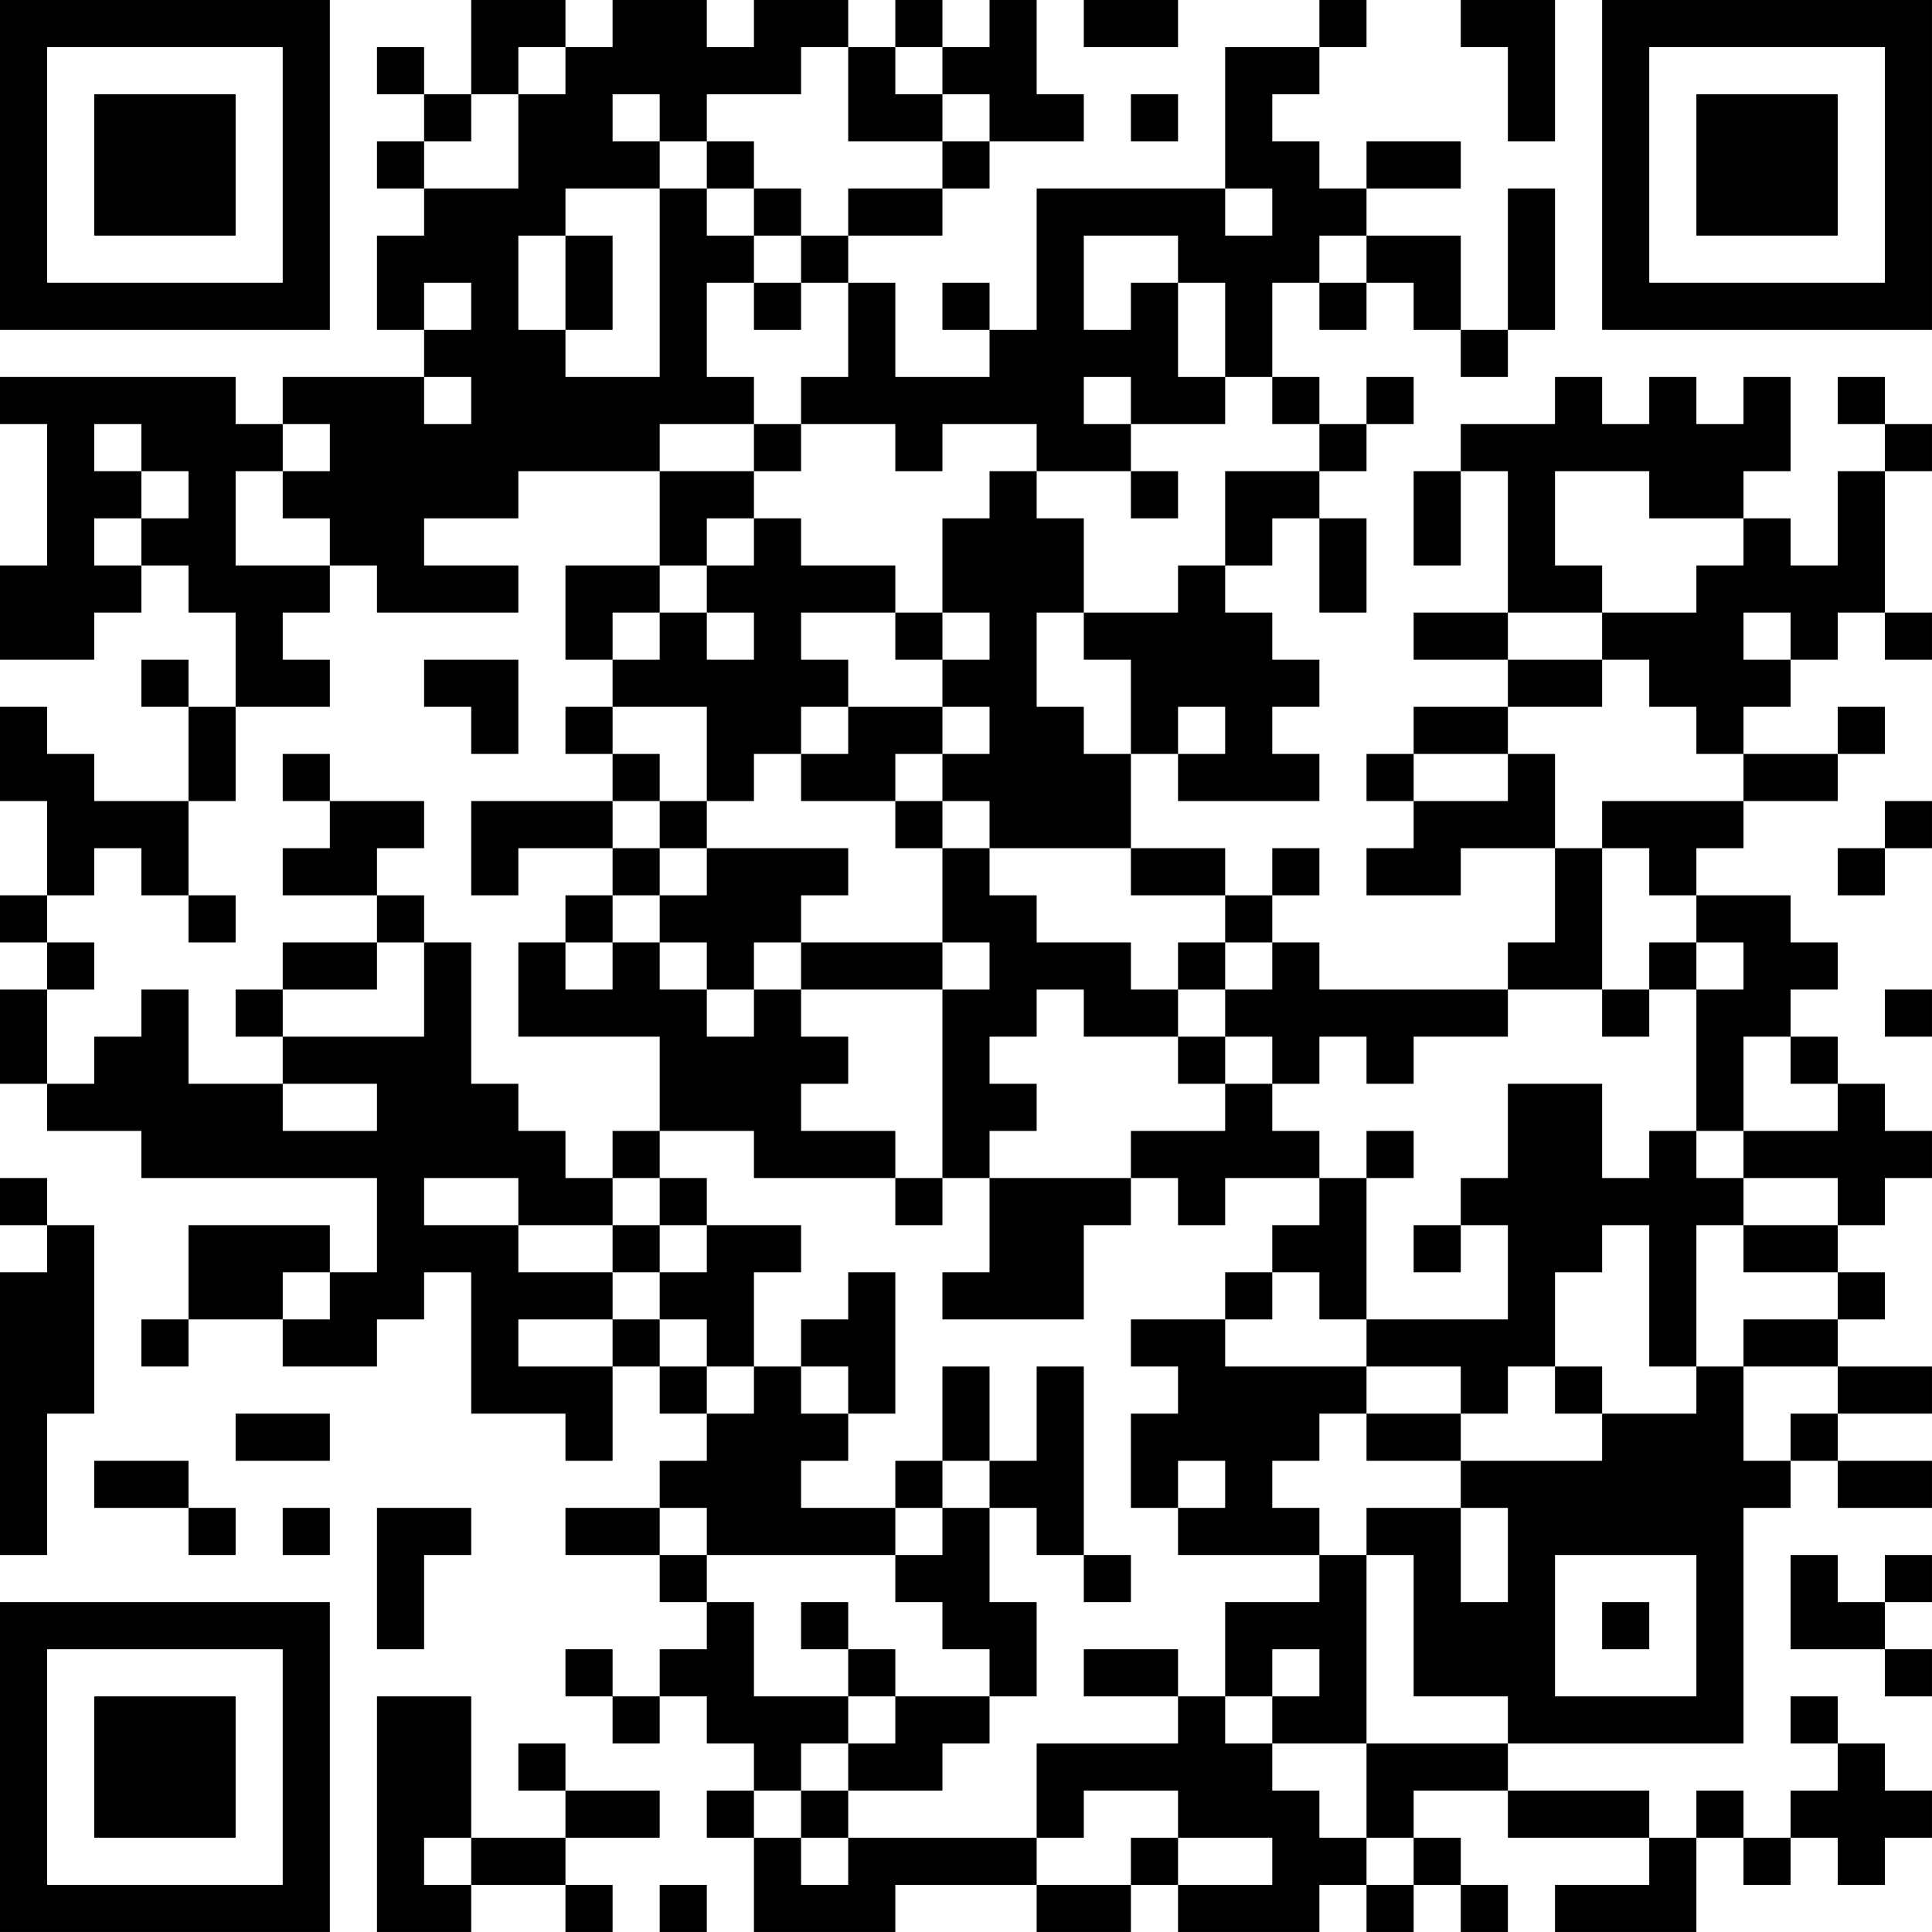 <?xml version="1.0" encoding="UTF-8"?>
<svg xmlns="http://www.w3.org/2000/svg" version="1.1" width="300" height="300" viewBox="0 0 300 300"><rect x="0" y="0" width="300" height="300" fill="#ffffff"/><g transform="scale(7.317)"><g transform="translate(0,0)"><path fill-rule="evenodd" d="M10 0L10 2L9 2L9 1L8 1L8 2L9 2L9 3L8 3L8 4L9 4L9 5L8 5L8 7L9 7L9 8L6 8L6 9L5 9L5 8L0 8L0 9L1 9L1 12L0 12L0 14L2 14L2 13L3 13L3 12L4 12L4 13L5 13L5 15L4 15L4 14L3 14L3 15L4 15L4 17L2 17L2 16L1 16L1 15L0 15L0 17L1 17L1 19L0 19L0 20L1 20L1 21L0 21L0 23L1 23L1 24L3 24L3 25L8 25L8 27L7 27L7 26L4 26L4 28L3 28L3 29L4 29L4 28L6 28L6 29L8 29L8 28L9 28L9 27L10 27L10 30L12 30L12 31L13 31L13 29L14 29L14 30L15 30L15 31L14 31L14 32L12 32L12 33L14 33L14 34L15 34L15 35L14 35L14 36L13 36L13 35L12 35L12 36L13 36L13 37L14 37L14 36L15 36L15 37L16 37L16 38L15 38L15 39L16 39L16 41L19 41L19 40L22 40L22 41L24 41L24 40L25 40L25 41L28 41L28 40L29 40L29 41L30 41L30 40L31 40L31 41L32 41L32 40L31 40L31 39L30 39L30 38L32 38L32 39L35 39L35 40L33 40L33 41L36 41L36 39L37 39L37 40L38 40L38 39L39 39L39 40L40 40L40 39L41 39L41 38L40 38L40 37L39 37L39 36L38 36L38 37L39 37L39 38L38 38L38 39L37 39L37 38L36 38L36 39L35 39L35 38L32 38L32 37L37 37L37 32L38 32L38 31L39 31L39 32L41 32L41 31L39 31L39 30L41 30L41 29L39 29L39 28L40 28L40 27L39 27L39 26L40 26L40 25L41 25L41 24L40 24L40 23L39 23L39 22L38 22L38 21L39 21L39 20L38 20L38 19L36 19L36 18L37 18L37 17L39 17L39 16L40 16L40 15L39 15L39 16L37 16L37 15L38 15L38 14L39 14L39 13L40 13L40 14L41 14L41 13L40 13L40 10L41 10L41 9L40 9L40 8L39 8L39 9L40 9L40 10L39 10L39 12L38 12L38 11L37 11L37 10L38 10L38 8L37 8L37 9L36 9L36 8L35 8L35 9L34 9L34 8L33 8L33 9L31 9L31 10L30 10L30 12L31 12L31 10L32 10L32 13L30 13L30 14L32 14L32 15L30 15L30 16L29 16L29 17L30 17L30 18L29 18L29 19L31 19L31 18L33 18L33 20L32 20L32 21L28 21L28 20L27 20L27 19L28 19L28 18L27 18L27 19L26 19L26 18L24 18L24 16L25 16L25 17L28 17L28 16L27 16L27 15L28 15L28 14L27 14L27 13L26 13L26 12L27 12L27 11L28 11L28 13L29 13L29 11L28 11L28 10L29 10L29 9L30 9L30 8L29 8L29 9L28 9L28 8L27 8L27 6L28 6L28 7L29 7L29 6L30 6L30 7L31 7L31 8L32 8L32 7L33 7L33 4L32 4L32 7L31 7L31 5L29 5L29 4L31 4L31 3L29 3L29 4L28 4L28 3L27 3L27 2L28 2L28 1L29 1L29 0L28 0L28 1L26 1L26 4L22 4L22 7L21 7L21 6L20 6L20 7L21 7L21 8L19 8L19 6L18 6L18 5L20 5L20 4L21 4L21 3L23 3L23 2L22 2L22 0L21 0L21 1L20 1L20 0L19 0L19 1L18 1L18 0L16 0L16 1L15 1L15 0L13 0L13 1L12 1L12 0ZM23 0L23 1L25 1L25 0ZM31 0L31 1L32 1L32 3L33 3L33 0ZM11 1L11 2L10 2L10 3L9 3L9 4L11 4L11 2L12 2L12 1ZM17 1L17 2L15 2L15 3L14 3L14 2L13 2L13 3L14 3L14 4L12 4L12 5L11 5L11 7L12 7L12 8L14 8L14 4L15 4L15 5L16 5L16 6L15 6L15 8L16 8L16 9L14 9L14 10L11 10L11 11L9 11L9 12L11 12L11 13L8 13L8 12L7 12L7 11L6 11L6 10L7 10L7 9L6 9L6 10L5 10L5 12L7 12L7 13L6 13L6 14L7 14L7 15L5 15L5 17L4 17L4 19L3 19L3 18L2 18L2 19L1 19L1 20L2 20L2 21L1 21L1 23L2 23L2 22L3 22L3 21L4 21L4 23L6 23L6 24L8 24L8 23L6 23L6 22L9 22L9 20L10 20L10 23L11 23L11 24L12 24L12 25L13 25L13 26L11 26L11 25L9 25L9 26L11 26L11 27L13 27L13 28L11 28L11 29L13 29L13 28L14 28L14 29L15 29L15 30L16 30L16 29L17 29L17 30L18 30L18 31L17 31L17 32L19 32L19 33L15 33L15 32L14 32L14 33L15 33L15 34L16 34L16 36L18 36L18 37L17 37L17 38L16 38L16 39L17 39L17 40L18 40L18 39L22 39L22 40L24 40L24 39L25 39L25 40L27 40L27 39L25 39L25 38L23 38L23 39L22 39L22 37L25 37L25 36L26 36L26 37L27 37L27 38L28 38L28 39L29 39L29 40L30 40L30 39L29 39L29 37L32 37L32 36L30 36L30 33L29 33L29 32L31 32L31 34L32 34L32 32L31 32L31 31L34 31L34 30L36 30L36 29L37 29L37 31L38 31L38 30L39 30L39 29L37 29L37 28L39 28L39 27L37 27L37 26L39 26L39 25L37 25L37 24L39 24L39 23L38 23L38 22L37 22L37 24L36 24L36 21L37 21L37 20L36 20L36 19L35 19L35 18L34 18L34 17L37 17L37 16L36 16L36 15L35 15L35 14L34 14L34 13L36 13L36 12L37 12L37 11L35 11L35 10L33 10L33 12L34 12L34 13L32 13L32 14L34 14L34 15L32 15L32 16L30 16L30 17L32 17L32 16L33 16L33 18L34 18L34 21L32 21L32 22L30 22L30 23L29 23L29 22L28 22L28 23L27 23L27 22L26 22L26 21L27 21L27 20L26 20L26 19L24 19L24 18L21 18L21 17L20 17L20 16L21 16L21 15L20 15L20 14L21 14L21 13L20 13L20 11L21 11L21 10L22 10L22 11L23 11L23 13L22 13L22 15L23 15L23 16L24 16L24 14L23 14L23 13L25 13L25 12L26 12L26 10L28 10L28 9L27 9L27 8L26 8L26 6L25 6L25 5L23 5L23 7L24 7L24 6L25 6L25 8L26 8L26 9L24 9L24 8L23 8L23 9L24 9L24 10L22 10L22 9L20 9L20 10L19 10L19 9L17 9L17 8L18 8L18 6L17 6L17 5L18 5L18 4L20 4L20 3L21 3L21 2L20 2L20 1L19 1L19 2L20 2L20 3L18 3L18 1ZM24 2L24 3L25 3L25 2ZM15 3L15 4L16 4L16 5L17 5L17 4L16 4L16 3ZM26 4L26 5L27 5L27 4ZM12 5L12 7L13 7L13 5ZM28 5L28 6L29 6L29 5ZM9 6L9 7L10 7L10 6ZM16 6L16 7L17 7L17 6ZM9 8L9 9L10 9L10 8ZM2 9L2 10L3 10L3 11L2 11L2 12L3 12L3 11L4 11L4 10L3 10L3 9ZM16 9L16 10L14 10L14 12L12 12L12 14L13 14L13 15L12 15L12 16L13 16L13 17L10 17L10 19L11 19L11 18L13 18L13 19L12 19L12 20L11 20L11 22L14 22L14 24L13 24L13 25L14 25L14 26L13 26L13 27L14 27L14 28L15 28L15 29L16 29L16 27L17 27L17 26L15 26L15 25L14 25L14 24L16 24L16 25L19 25L19 26L20 26L20 25L21 25L21 27L20 27L20 28L23 28L23 26L24 26L24 25L25 25L25 26L26 26L26 25L28 25L28 26L27 26L27 27L26 27L26 28L24 28L24 29L25 29L25 30L24 30L24 32L25 32L25 33L28 33L28 34L26 34L26 36L27 36L27 37L29 37L29 33L28 33L28 32L27 32L27 31L28 31L28 30L29 30L29 31L31 31L31 30L32 30L32 29L33 29L33 30L34 30L34 29L33 29L33 27L34 27L34 26L35 26L35 29L36 29L36 26L37 26L37 25L36 25L36 24L35 24L35 25L34 25L34 23L32 23L32 25L31 25L31 26L30 26L30 27L31 27L31 26L32 26L32 28L29 28L29 25L30 25L30 24L29 24L29 25L28 25L28 24L27 24L27 23L26 23L26 22L25 22L25 21L26 21L26 20L25 20L25 21L24 21L24 20L22 20L22 19L21 19L21 18L20 18L20 17L19 17L19 16L20 16L20 15L18 15L18 14L17 14L17 13L19 13L19 14L20 14L20 13L19 13L19 12L17 12L17 11L16 11L16 10L17 10L17 9ZM24 10L24 11L25 11L25 10ZM15 11L15 12L14 12L14 13L13 13L13 14L14 14L14 13L15 13L15 14L16 14L16 13L15 13L15 12L16 12L16 11ZM37 13L37 14L38 14L38 13ZM9 14L9 15L10 15L10 16L11 16L11 14ZM13 15L13 16L14 16L14 17L13 17L13 18L14 18L14 19L13 19L13 20L12 20L12 21L13 21L13 20L14 20L14 21L15 21L15 22L16 22L16 21L17 21L17 22L18 22L18 23L17 23L17 24L19 24L19 25L20 25L20 21L21 21L21 20L20 20L20 18L19 18L19 17L17 17L17 16L18 16L18 15L17 15L17 16L16 16L16 17L15 17L15 15ZM25 15L25 16L26 16L26 15ZM6 16L6 17L7 17L7 18L6 18L6 19L8 19L8 20L6 20L6 21L5 21L5 22L6 22L6 21L8 21L8 20L9 20L9 19L8 19L8 18L9 18L9 17L7 17L7 16ZM14 17L14 18L15 18L15 19L14 19L14 20L15 20L15 21L16 21L16 20L17 20L17 21L20 21L20 20L17 20L17 19L18 19L18 18L15 18L15 17ZM40 17L40 18L39 18L39 19L40 19L40 18L41 18L41 17ZM4 19L4 20L5 20L5 19ZM35 20L35 21L34 21L34 22L35 22L35 21L36 21L36 20ZM22 21L22 22L21 22L21 23L22 23L22 24L21 24L21 25L24 25L24 24L26 24L26 23L25 23L25 22L23 22L23 21ZM40 21L40 22L41 22L41 21ZM0 25L0 26L1 26L1 27L0 27L0 33L1 33L1 30L2 30L2 26L1 26L1 25ZM14 26L14 27L15 27L15 26ZM6 27L6 28L7 28L7 27ZM18 27L18 28L17 28L17 29L18 29L18 30L19 30L19 27ZM27 27L27 28L26 28L26 29L29 29L29 30L31 30L31 29L29 29L29 28L28 28L28 27ZM20 29L20 31L19 31L19 32L20 32L20 33L19 33L19 34L20 34L20 35L21 35L21 36L19 36L19 35L18 35L18 34L17 34L17 35L18 35L18 36L19 36L19 37L18 37L18 38L17 38L17 39L18 39L18 38L20 38L20 37L21 37L21 36L22 36L22 34L21 34L21 32L22 32L22 33L23 33L23 34L24 34L24 33L23 33L23 29L22 29L22 31L21 31L21 29ZM5 30L5 31L7 31L7 30ZM2 31L2 32L4 32L4 33L5 33L5 32L4 32L4 31ZM20 31L20 32L21 32L21 31ZM25 31L25 32L26 32L26 31ZM6 32L6 33L7 33L7 32ZM8 32L8 35L9 35L9 33L10 33L10 32ZM33 33L33 36L36 36L36 33ZM38 33L38 35L40 35L40 36L41 36L41 35L40 35L40 34L41 34L41 33L40 33L40 34L39 34L39 33ZM34 34L34 35L35 35L35 34ZM23 35L23 36L25 36L25 35ZM27 35L27 36L28 36L28 35ZM8 36L8 41L10 41L10 40L12 40L12 41L13 41L13 40L12 40L12 39L14 39L14 38L12 38L12 37L11 37L11 38L12 38L12 39L10 39L10 36ZM9 39L9 40L10 40L10 39ZM14 40L14 41L15 41L15 40ZM0 0L0 7L7 7L7 0ZM1 1L1 6L6 6L6 1ZM2 2L2 5L5 5L5 2ZM34 0L34 7L41 7L41 0ZM35 1L35 6L40 6L40 1ZM36 2L36 5L39 5L39 2ZM0 34L0 41L7 41L7 34ZM1 35L1 40L6 40L6 35ZM2 36L2 39L5 39L5 36Z" fill="#000000"/></g></g></svg>
